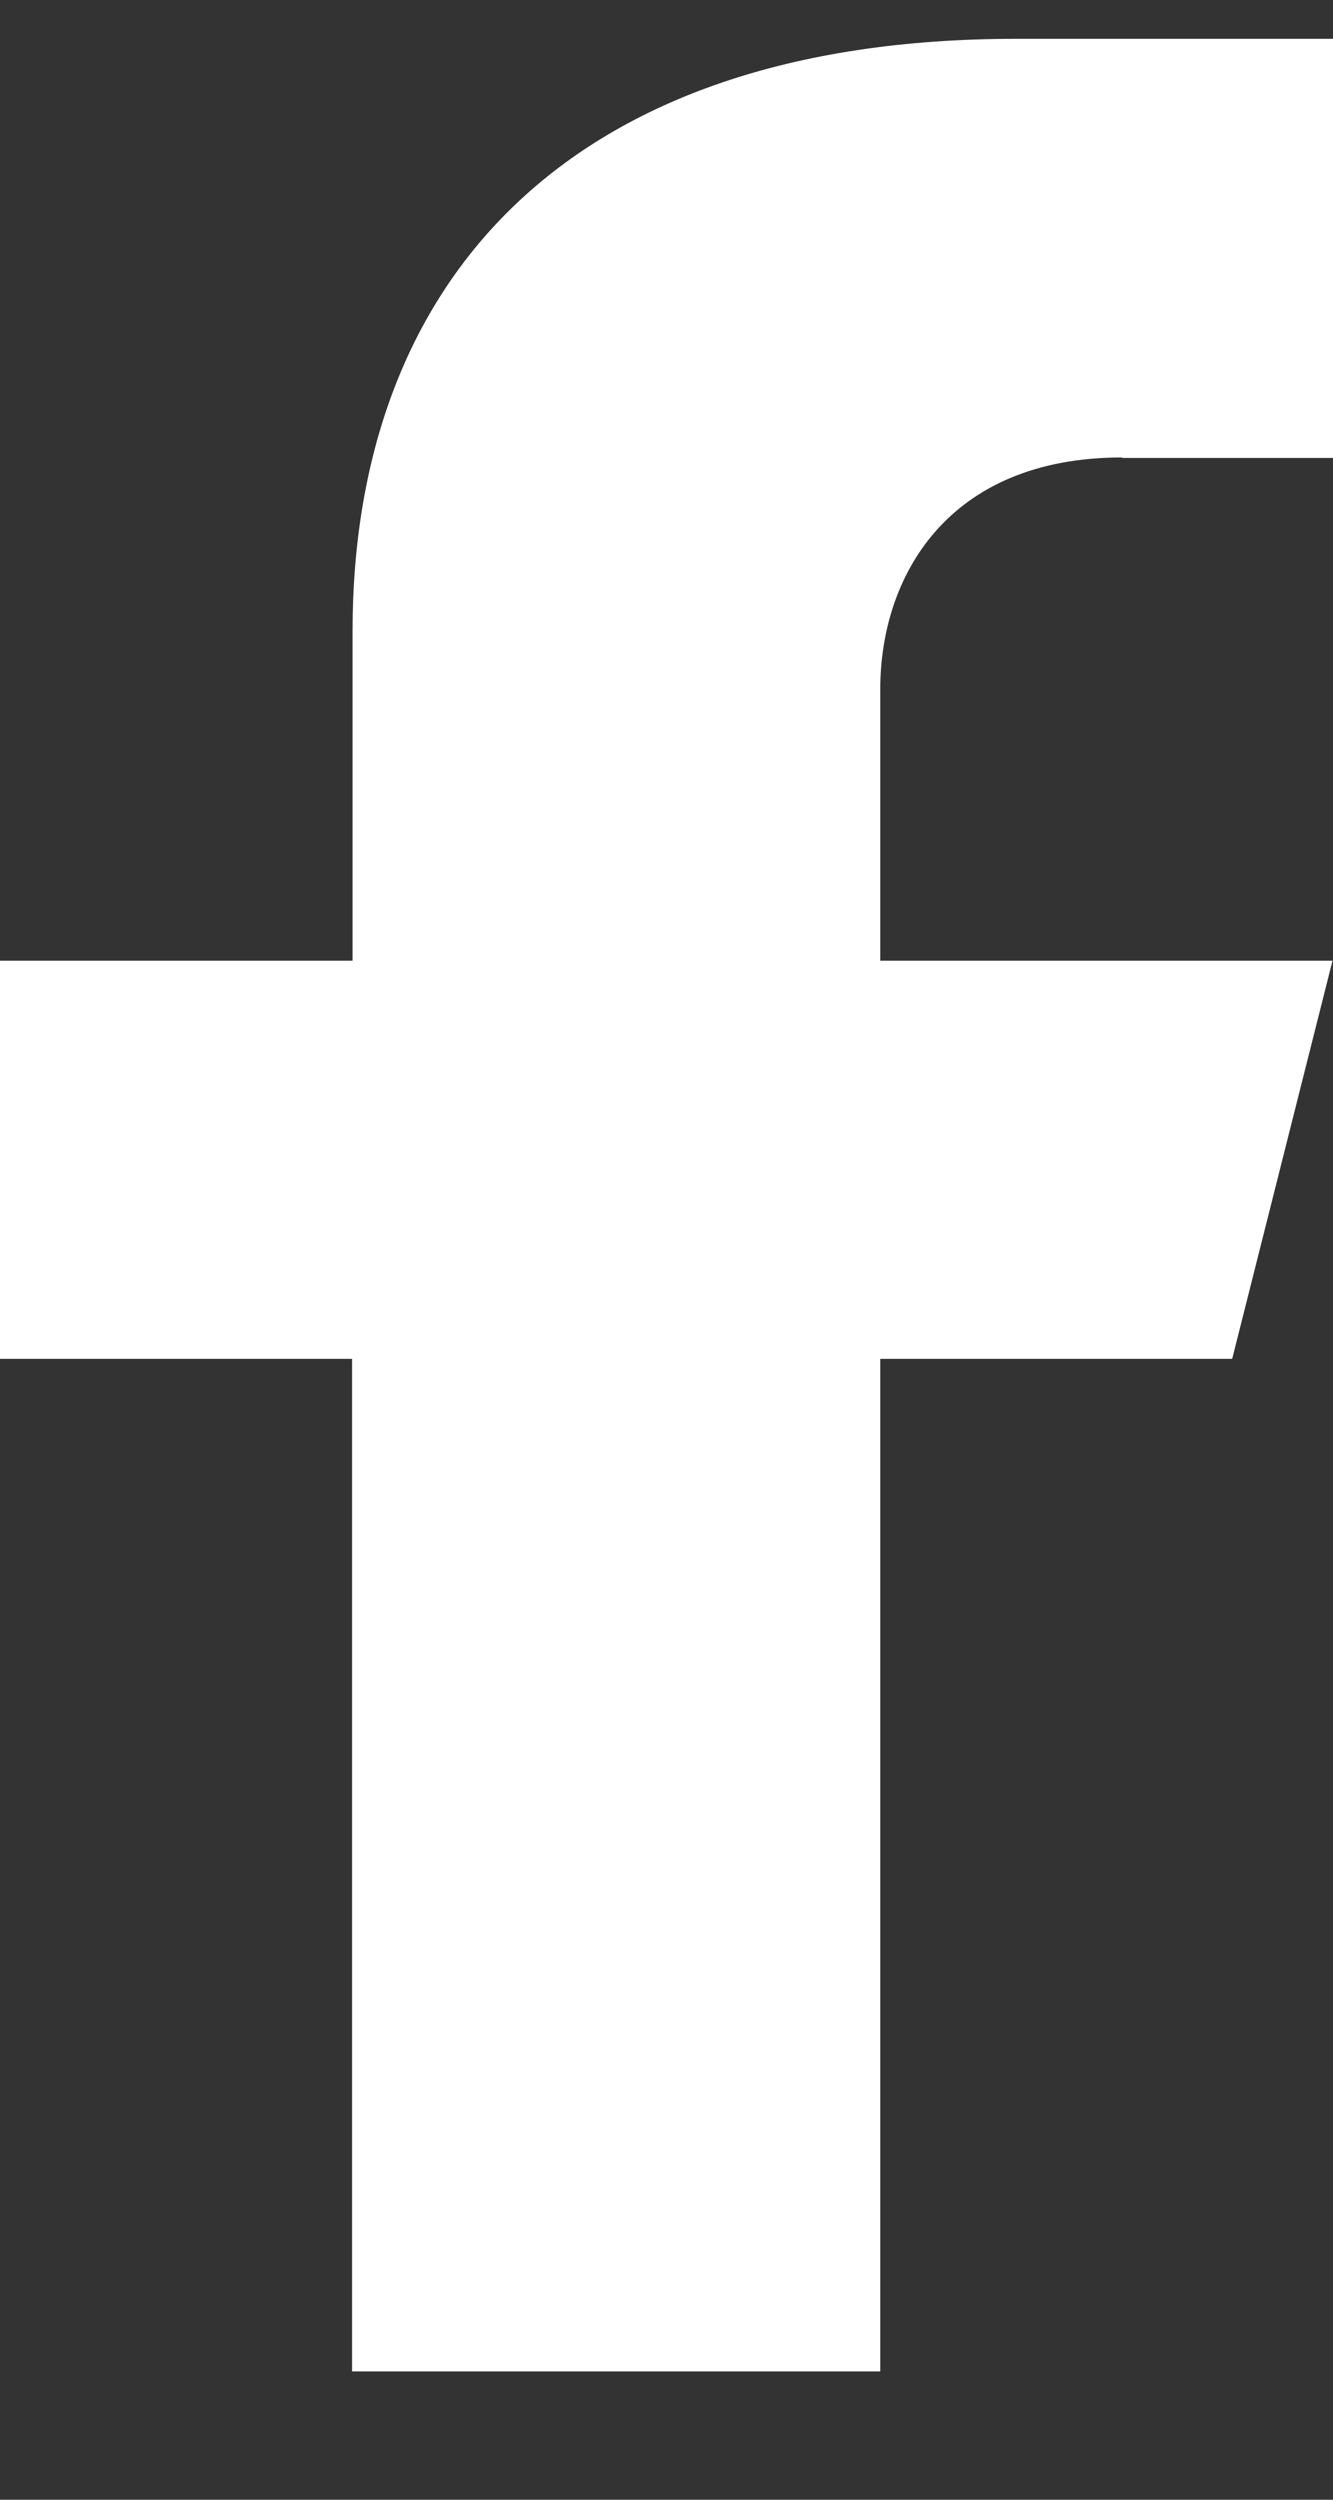 <svg width="8" height="15" viewBox="0 0 8 15" fill="none" xmlns="http://www.w3.org/2000/svg">
<rect x="0" y="0" width="8" height="15" fill="#333333" stroke="none"/>
<g id="facebook 1" clip-path="url(#clip0_2150_11)">
<g id="OBJECTS">
<path id="Vector" d="M6.734 2.748H8V0.233H6.096C3.395 0.233 2.116 1.699 2.116 3.787V5.765H0V8.154H2.113V14.23H5.283V8.154H7.395L7.997 5.765H5.283V4.134C5.283 3.465 5.683 2.745 6.734 2.745V2.748Z" fill="white"/>
</g>
</g>
<defs>
<clipPath id="clip0_2150_11">
<rect width="8" height="14" fill="white" transform="translate(0 0.233)"/>
</clipPath>
</defs>
</svg>
